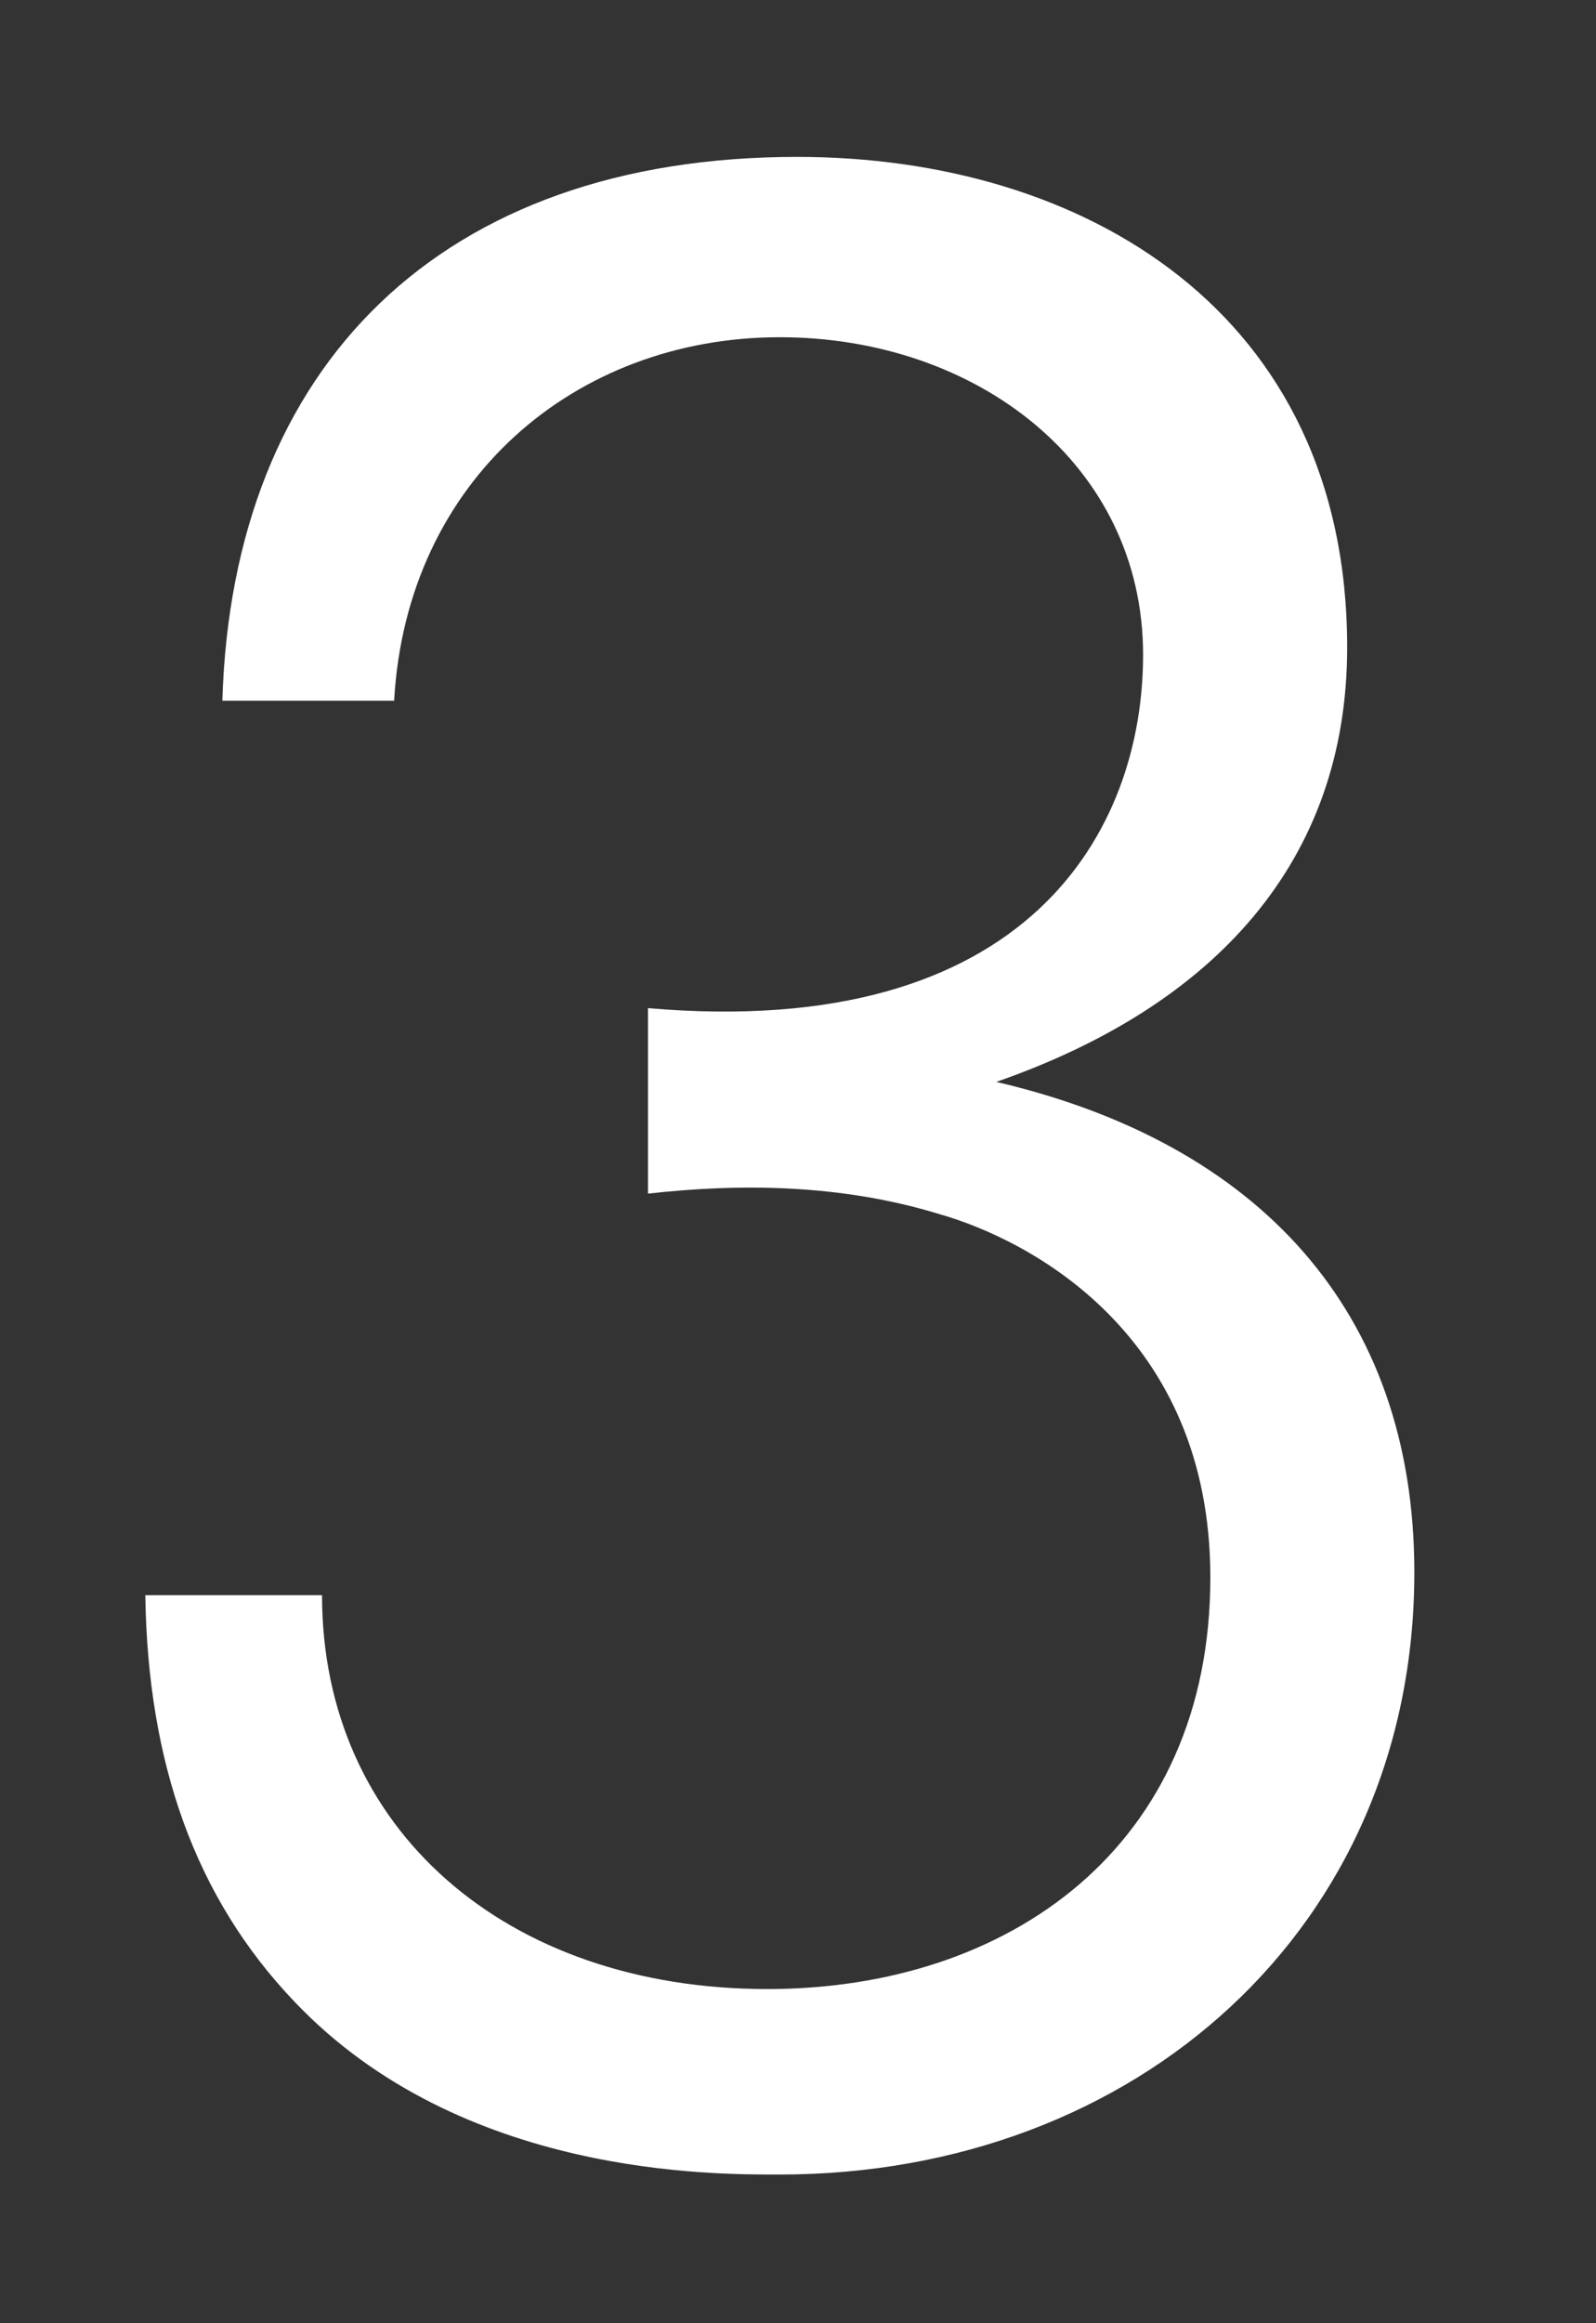 <svg enable-background="new 0 0 22 32" height="32" viewBox="0 0 22 32" width="22" xmlns="http://www.w3.org/2000/svg">
<rect x="0" y="0" width="22" height="32" fill="#333333" stroke="none"/>
<path d="m10.989 2.161c3.945 0 7.581 2.135 7.581 6.755 0 2.94-1.818 4.936-4.837 5.986 3.602.84 5.763 3.15 5.763 6.755 0 4.9-3.842 8.295-8.747 8.295-.892 0-4.391.036-6.688-2.379-1.372-1.435-2.024-3.291-2.058-5.601h2.436c0 3.221 2.537 5.425 6.14 5.425 3.327 0 6.105-1.96 6.105-5.67 0-3.36-2.504-4.655-3.739-5.005-1.371-.42-2.778-.42-4.013-.281v-2.555c5.248.455 6.825-2.45 6.825-4.866 0-2.625-2.298-4.375-5.008-4.375-2.813 0-5.145 1.96-5.316 5.006h-2.368c.138-4.62 3.02-7.49 7.924-7.49z" fill="#fff"/>
<path d="m0 0h22v32h-22z" fill="none"/>
</svg>
